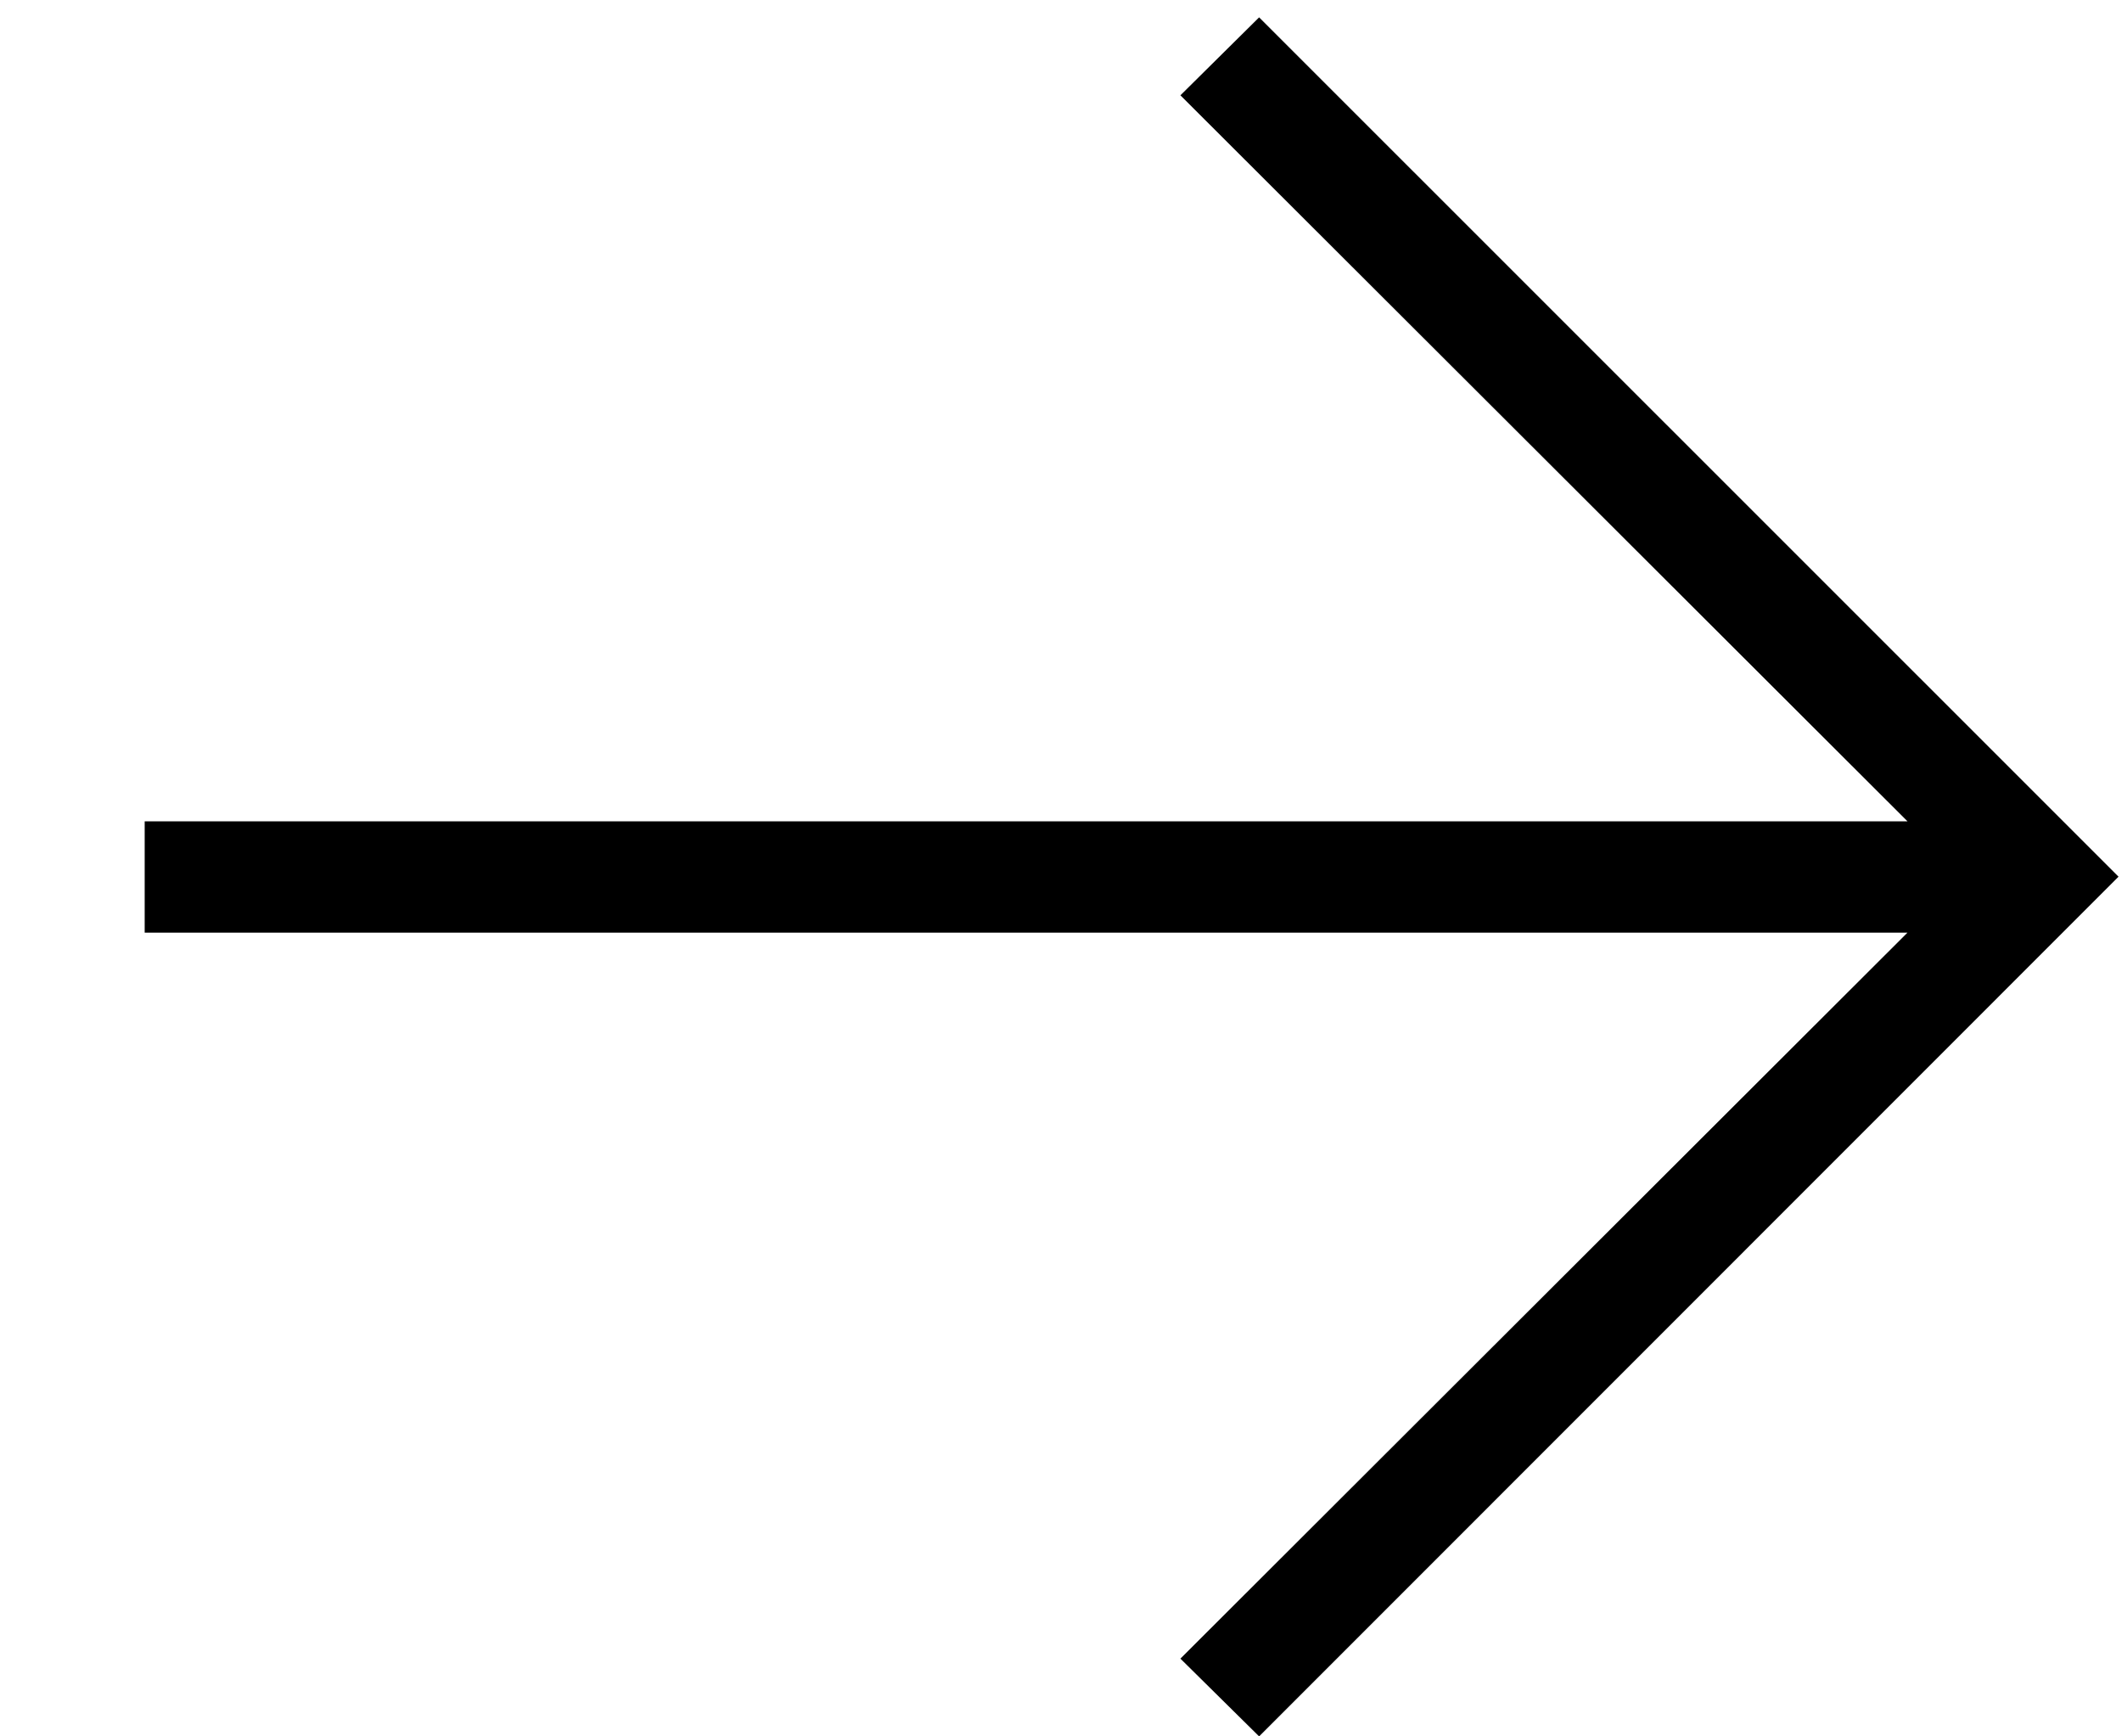 <svg width="11" height="9" viewBox="0 0 11 9" fill="none" xmlns="http://www.w3.org/2000/svg"><path d="M6.527 9l-.408-.403 3.769-3.763H.75v-.577h9.138L6.119.494 6.527.09l4.455 4.454L6.527 9z" fill="#000"/></svg>